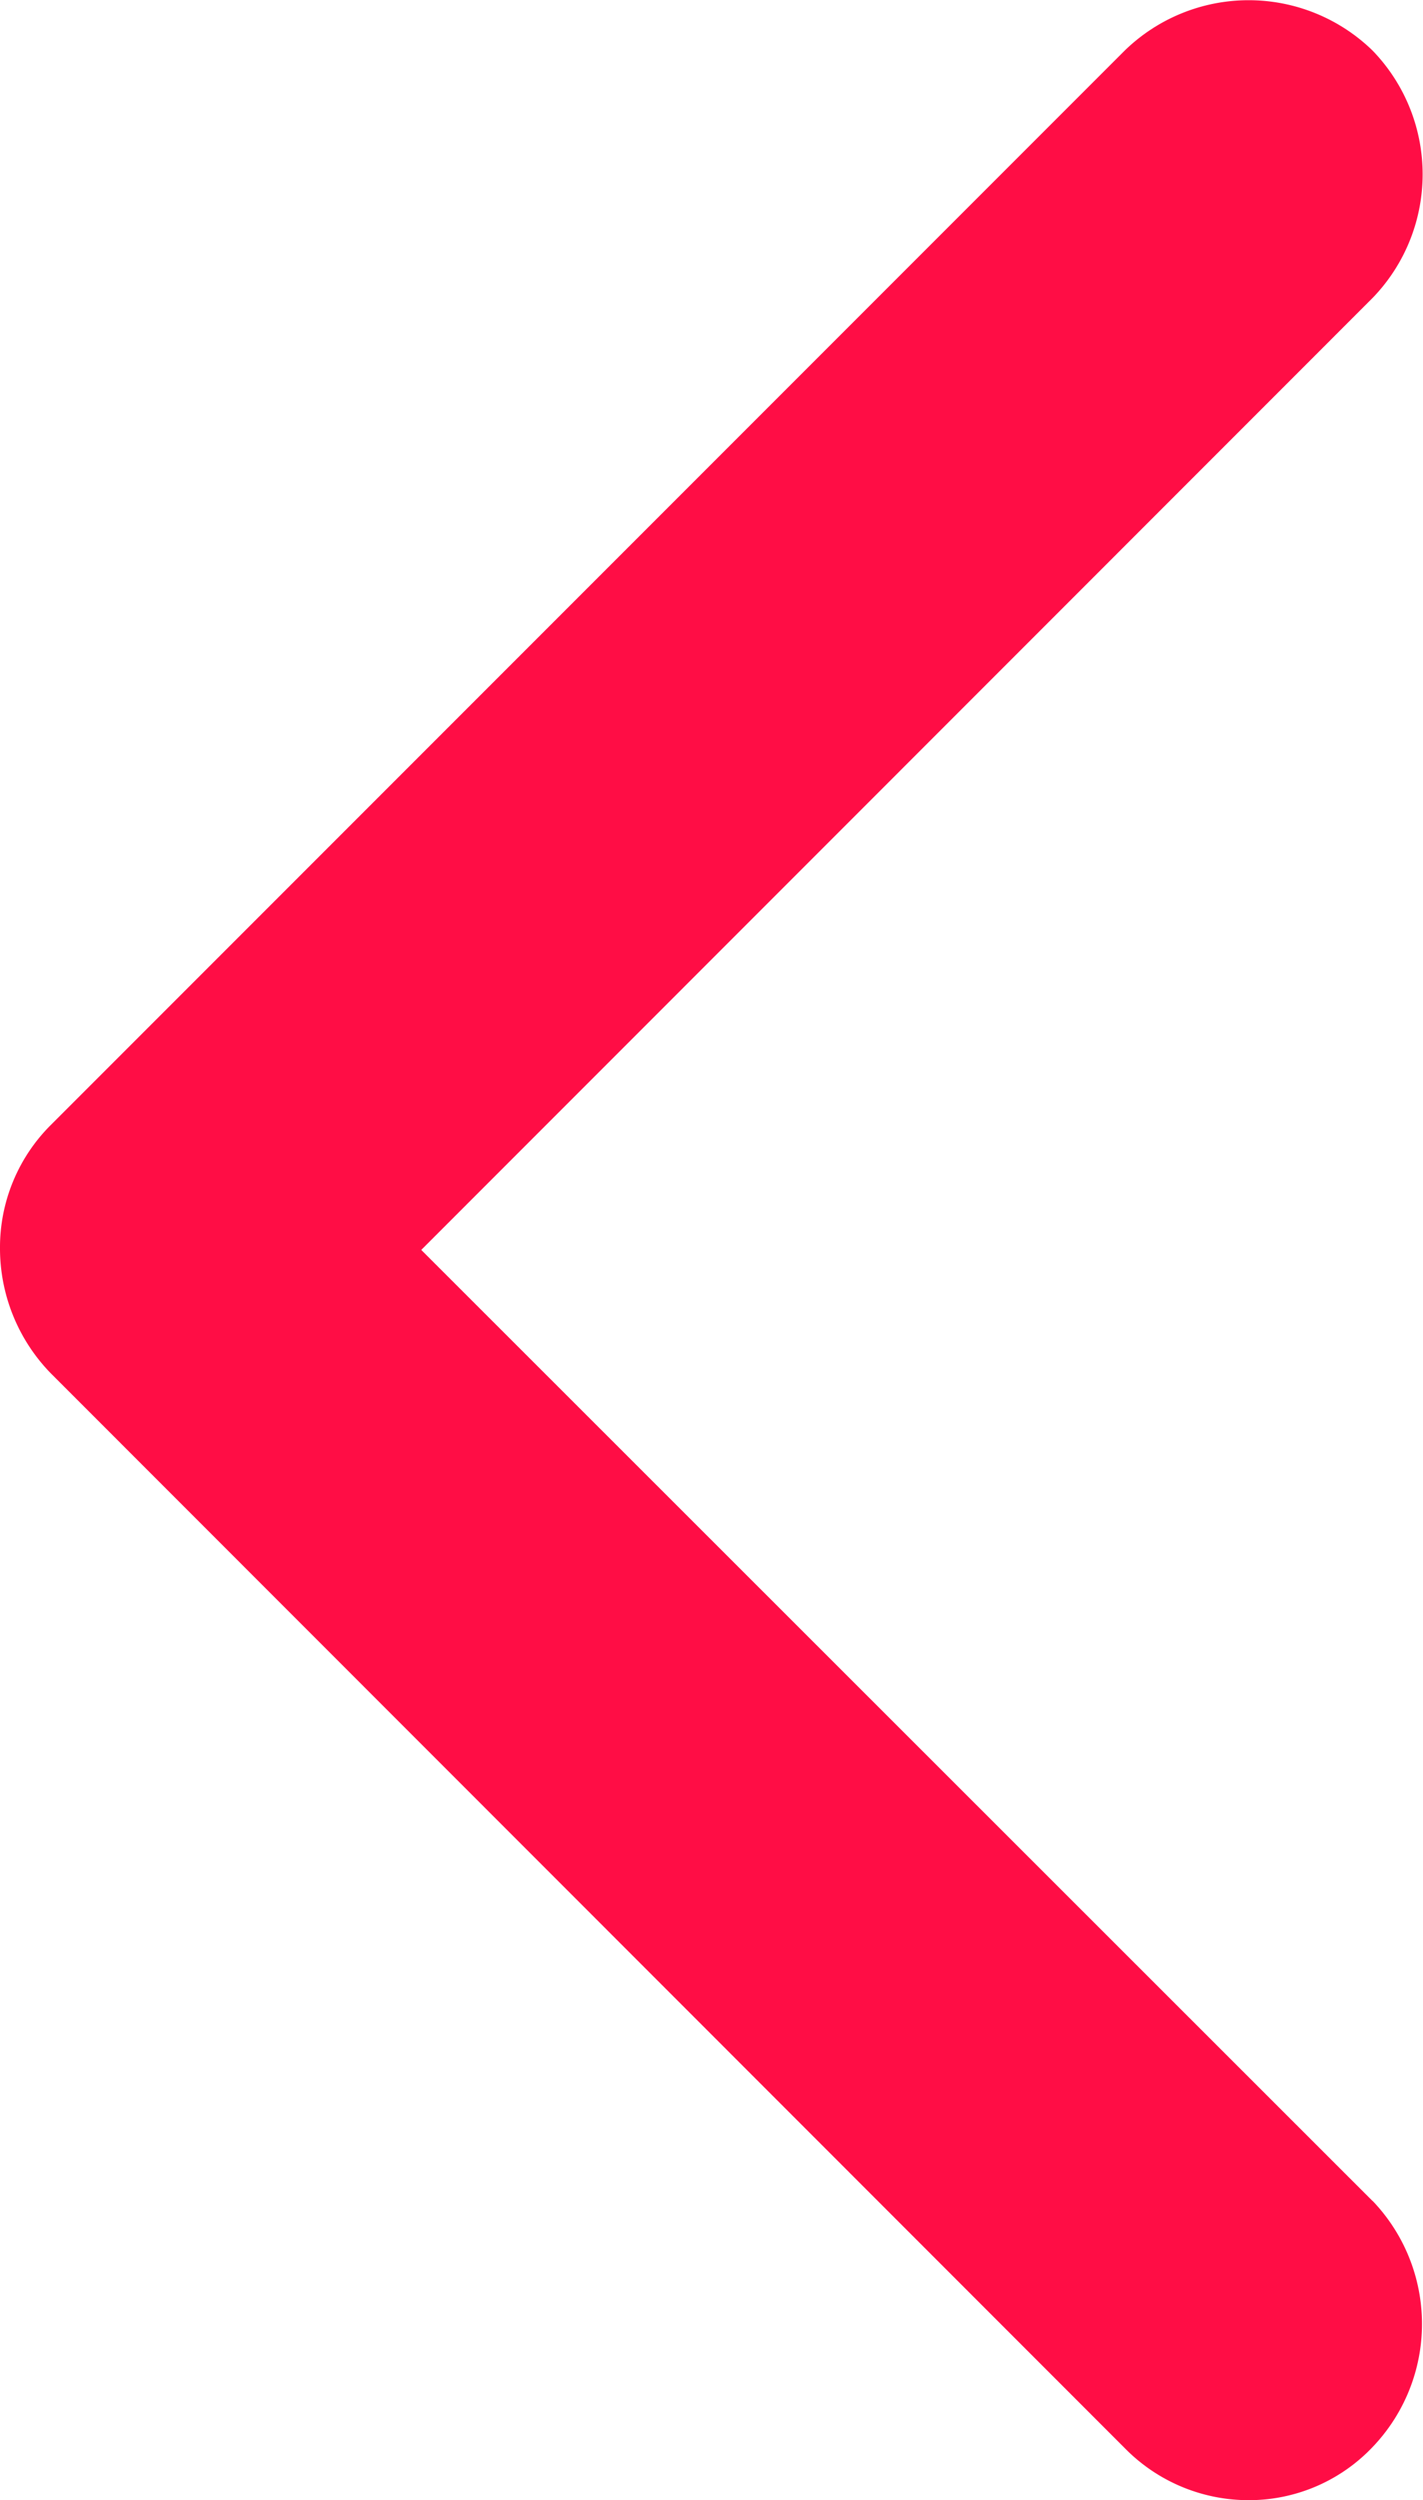 <svg xmlns="http://www.w3.org/2000/svg" width="8.455" height="14.848" viewBox="0 0 8.455 14.848"><path d="M13.071.3,7.423,5.952,1.77.3A1.056,1.056,0,0,0,.3.3a1.056,1.056,0,0,0,0,1.472L6.683,8.155a1.025,1.025,0,0,0,.73.3h0a1.063,1.063,0,0,0,.741-.3L14.54,1.771a1.03,1.03,0,0,0,.308-.732A1.013,1.013,0,0,0,14.533.3a1.057,1.057,0,0,0-1.463,0" transform="translate(8.455 0) rotate(90)" fill="#ff0d45"/></svg>